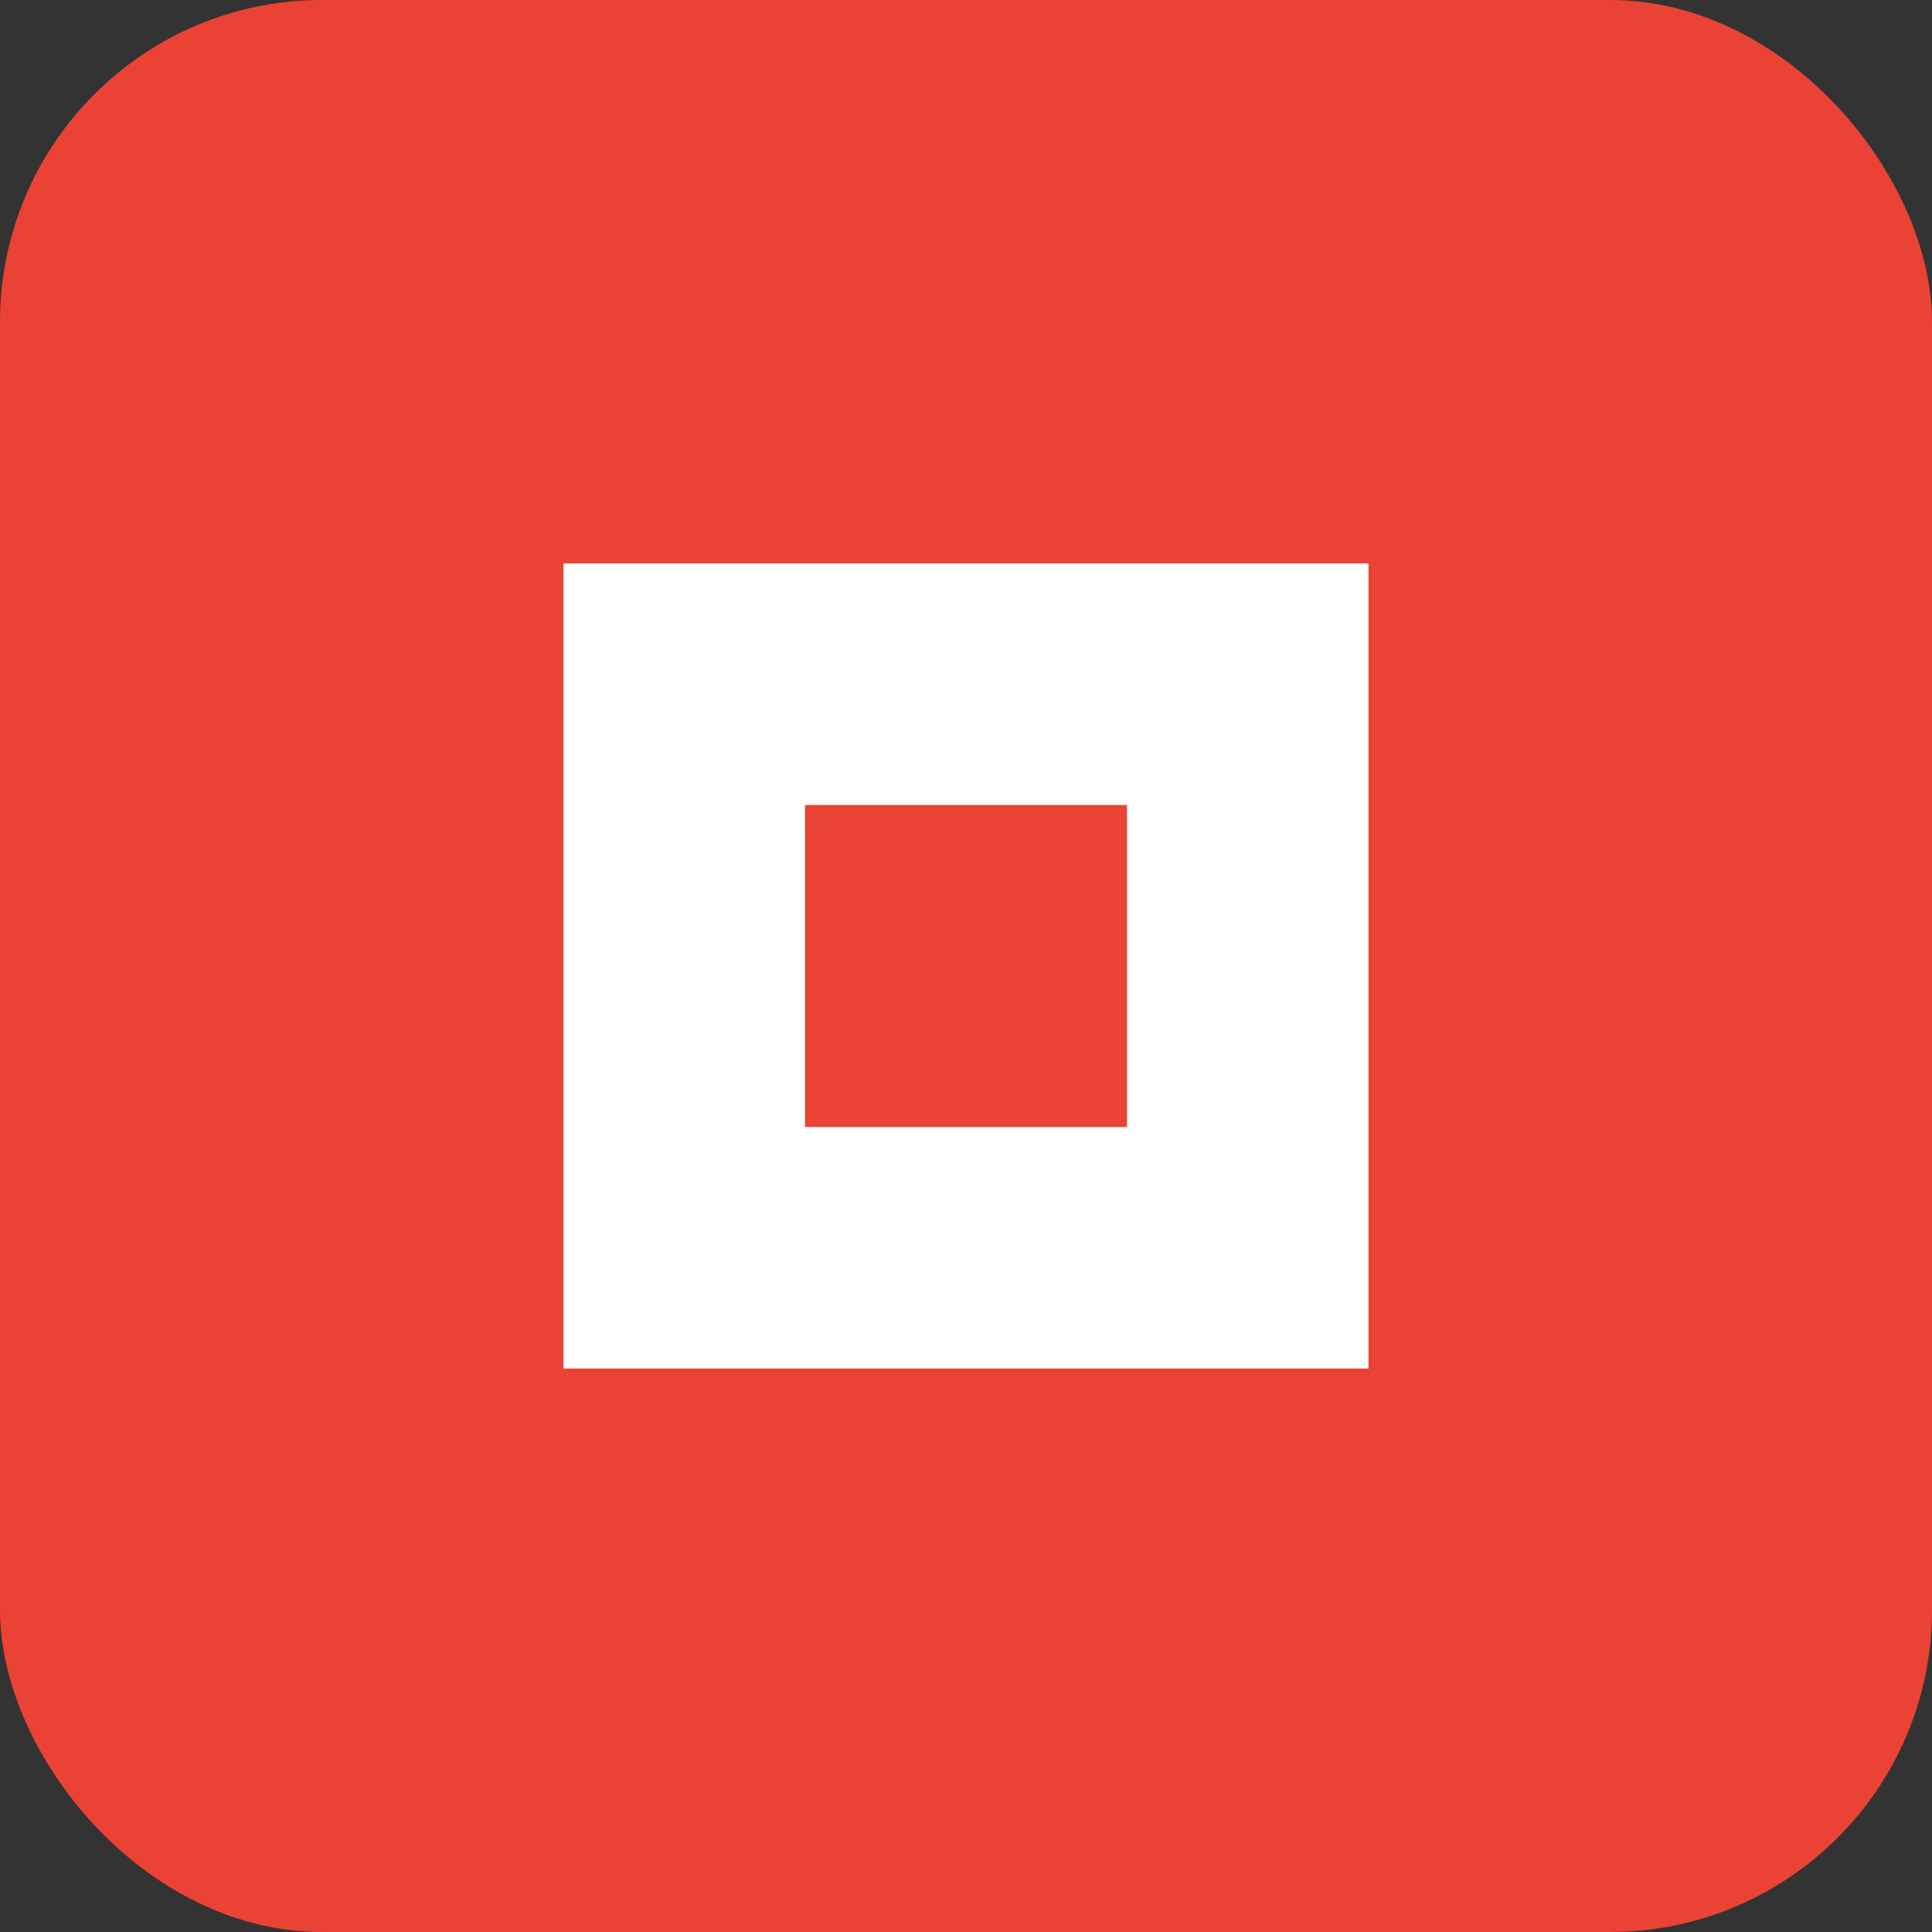 <?xml version="1.0" encoding="UTF-8"?>
<svg width="24" height="24" viewBox="0 0 24 24" fill="none" xmlns="http://www.w3.org/2000/svg">
  <rect x="0" y="0" width="24" height="24" fill="#333333" stroke="none"/>
  <rect width="24" height="24" rx="4" fill="#EA4335"/>
  <path d="M7 7H17V17H7V7Z" fill="white"/>
  <path d="M10 10H14V14H10V10Z" fill="#EA4335"/>
</svg> 